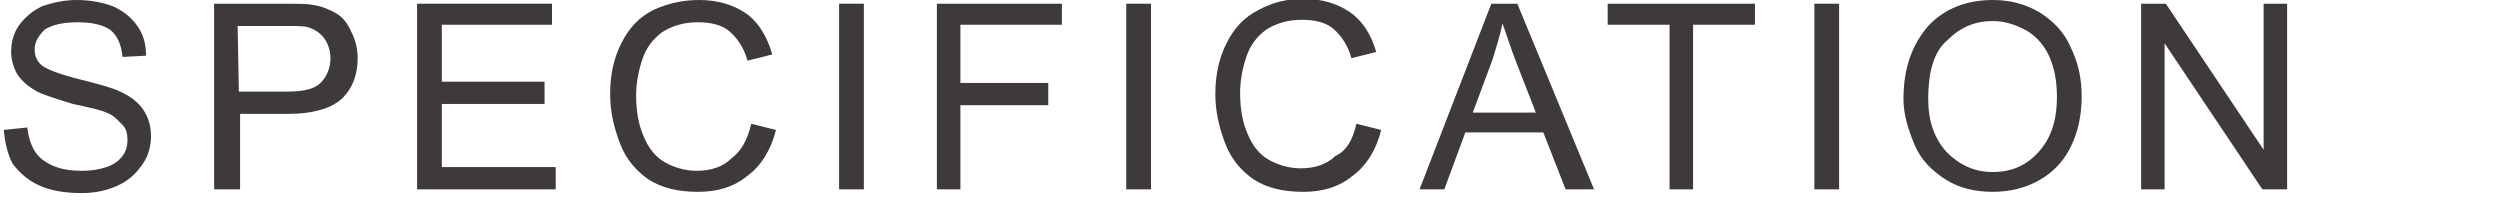 <?xml version="1.0" encoding="utf-8"?>
<!-- Generator: Adobe Illustrator 24.0.1, SVG Export Plug-In . SVG Version: 6.00 Build 0)  -->
<svg version="1.1" id="圖層_1" xmlns="http://www.w3.org/2000/svg" xmlns:xlink="http://www.w3.org/1999/xlink" x="0px" y="0px"
	 width="202px" height="16.8px" viewBox="0 0 202 16.8" style="enable-background:new 0 0 202 16.8;" xml:space="preserve">
<style type="text/css">
	.st0{fill:#3E3A39;}
</style>
<g>
	<g>
		<g>
			<path class="st0" d="M0.3,10.5l1.9-0.2c0.1,0.8,0.3,1.4,0.6,1.9s0.8,0.9,1.5,1.2s1.5,0.4,2.3,0.4s1.4-0.1,2-0.3s1-0.5,1.3-0.9
				s0.4-0.8,0.4-1.3s-0.1-0.9-0.4-1.2s-0.7-0.8-1.3-1C8.2,8.9,7.3,8.7,5.9,8.4C4.6,8,3.6,7.7,3,7.4C2.3,7,1.8,6.6,1.4,6
				C1.1,5.5,0.9,4.8,0.9,4.2c0-0.8,0.2-1.5,0.6-2.1C2,1.4,2.6,0.9,3.4,0.5C4.3,0.2,5.2,0,6.2,0c1.1,0,2.1,0.2,2.9,0.5
				c0.9,0.4,1.5,0.9,2,1.6s0.7,1.5,0.7,2.4L9.9,4.6c-0.1-1-0.4-1.7-1-2.2C8.3,2,7.4,1.8,6.3,1.8C5.1,1.8,4.2,2,3.6,2.4
				C3.1,2.9,2.8,3.4,2.8,4c0,0.5,0.2,1,0.6,1.3s1.4,0.7,3,1.1s2.7,0.7,3.3,1c0.9,0.4,1.5,0.9,1.9,1.5s0.6,1.3,0.6,2.1
				s-0.2,1.6-0.7,2.3s-1.1,1.3-2,1.7s-1.8,0.6-2.9,0.6c-1.4,0-2.5-0.2-3.4-0.6c-0.9-0.4-1.6-1-2.2-1.8C0.6,12.4,0.4,11.5,0.3,10.5z"
				/>
			<path class="st0" d="M17.3,15.3v-15H23c1,0,1.8,0,2.3,0.1c0.7,0.1,1.4,0.4,1.9,0.7s0.9,0.8,1.2,1.5c0.3,0.6,0.5,1.3,0.5,2.1
				c0,1.3-0.4,2.4-1.2,3.2s-2.3,1.3-4.4,1.3h-3.9v6.1C19.4,15.3,17.3,15.3,17.3,15.3z M19.3,7.4h3.9c1.3,0,2.2-0.2,2.7-0.7
				s0.8-1.2,0.8-2c0-0.6-0.2-1.2-0.5-1.6s-0.7-0.7-1.3-0.9c-0.3-0.1-1-0.1-1.9-0.1h-3.8L19.3,7.4L19.3,7.4z"/>
			<path class="st0" d="M33.7,15.3v-15h10.9V2h-8.9v4.6H44v1.8h-8.3v5.1h9.2v1.8H33.7z"/>
			<path class="st0" d="M60.7,10l2,0.5c-0.4,1.6-1.2,2.9-2.3,3.7c-1.1,0.9-2.4,1.3-4,1.3s-2.9-0.3-4-1c-1-0.7-1.8-1.6-2.3-2.9
				s-0.8-2.6-0.8-4c0-1.6,0.3-2.9,0.9-4.1c0.6-1.2,1.4-2.1,2.6-2.7C53.9,0.3,55.1,0,56.5,0c1.5,0,2.8,0.4,3.8,1.1S62,3,62.4,4.4
				l-2,0.5c-0.3-1.1-0.9-1.9-1.5-2.4s-1.5-0.7-2.5-0.7c-1.2,0-2.1,0.3-2.9,0.8c-0.8,0.6-1.3,1.3-1.6,2.2s-0.5,1.9-0.5,2.9
				c0,1.3,0.2,2.4,0.6,3.3c0.4,1,1,1.7,1.7,2.1s1.6,0.7,2.6,0.7c1.1,0,2.1-0.3,2.8-1C59.9,12.2,60.4,11.3,60.7,10z"/>
			<path class="st0" d="M67.8,15.3v-15h2v15H67.8z"/>
			<path class="st0" d="M75.7,15.3v-15h10.1V2h-8.2v4.7h7.1v1.8h-7.1v6.8H75.7z"/>
			<path class="st0" d="M91,15.3v-15h2v15H91z"/>
			<path class="st0" d="M109.6,10l2,0.5c-0.4,1.6-1.2,2.9-2.3,3.7c-1.1,0.9-2.4,1.3-4,1.3s-2.9-0.3-4-1c-1-0.7-1.8-1.6-2.3-2.9
				s-0.8-2.6-0.8-4c0-1.6,0.3-2.9,0.9-4.1s1.4-2.1,2.6-2.7c1.1-0.6,2.3-0.9,3.6-0.9c1.5,0,2.8,0.4,3.8,1.1s1.7,1.8,2.1,3.2l-2,0.5
				c-0.3-1.1-0.9-1.9-1.5-2.4s-1.5-0.7-2.5-0.7c-1.2,0-2.1,0.3-2.9,0.8c-0.8,0.6-1.3,1.3-1.6,2.2s-0.5,1.9-0.5,2.9
				c0,1.3,0.2,2.4,0.6,3.3c0.4,1,1,1.7,1.7,2.1s1.6,0.7,2.6,0.7c1.1,0,2.1-0.3,2.8-1C108.8,12.2,109.3,11.3,109.6,10z"/>
			<path class="st0" d="M114.7,15.3l5.8-15h2.1l6.2,15h-2.3l-1.8-4.6h-6.3l-1.7,4.6C116.7,15.3,114.7,15.3,114.7,15.3z M119,9.1h5.1
				L122.5,5c-0.5-1.3-0.8-2.3-1.1-3.1c-0.2,1-0.5,1.9-0.8,2.9L119,9.1z"/>
			<path class="st0" d="M134.9,15.3V2h-5V0.3h11.9V2h-5v13.3H134.9z"/>
			<path class="st0" d="M146.6,15.3v-15h2v15H146.6z"/>
			<path class="st0" d="M153.8,8c0-2.5,0.7-4.4,2-5.9c1.3-1.4,3.1-2.1,5.2-2.1c1.4,0,2.6,0.3,3.8,1c1.1,0.7,2,1.6,2.5,2.8
				c0.6,1.2,0.9,2.5,0.9,4s-0.3,2.9-0.9,4.1s-1.5,2.1-2.6,2.7s-2.3,0.9-3.7,0.9s-2.7-0.3-3.8-1s-2-1.6-2.5-2.8S153.8,9.3,153.8,8z
				 M155.8,8c0,1.8,0.5,3.2,1.5,4.3c1,1,2.2,1.6,3.7,1.6s2.7-0.5,3.7-1.6s1.5-2.5,1.5-4.5c0-1.2-0.2-2.3-0.6-3.2
				c-0.4-0.9-1-1.6-1.8-2.1C162.9,2,162,1.7,161,1.7c-1.4,0-2.6,0.5-3.6,1.5C156.3,4.1,155.8,5.7,155.8,8z"/>
			<path class="st0" d="M173,15.3v-15h2l7.9,11.8V0.3h1.9v15h-2l-7.9-11.8v11.8H173z"/>
		</g>
	</g>
</g>
</svg>
